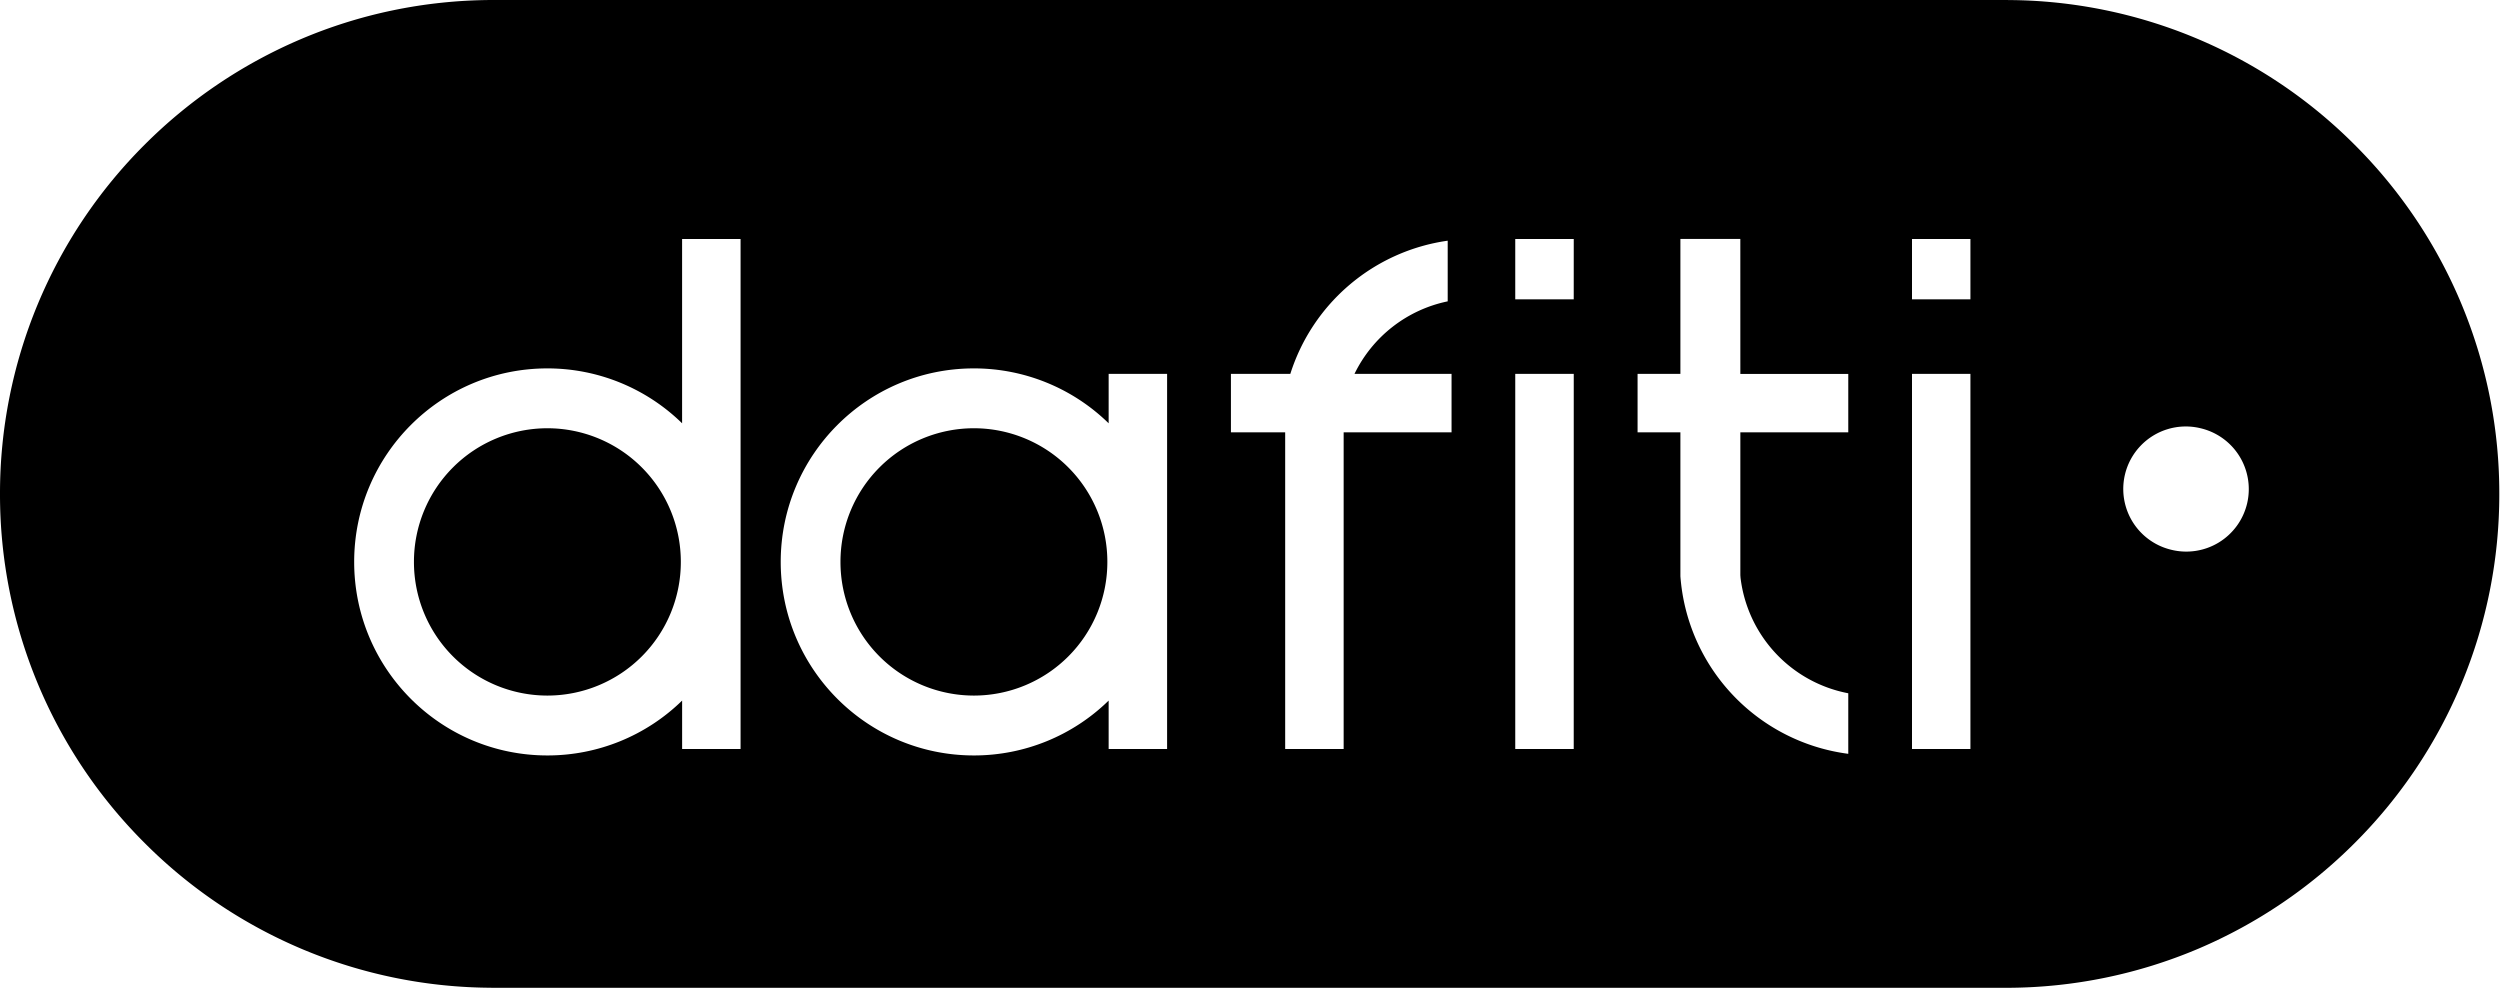 <svg xmlns="http://www.w3.org/2000/svg" width="100" height="40" fill="none" viewBox="0 0 100 40"><path fill="#000" fill-rule="evenodd" d="M80.321.002a19.7 19.7 0 0 1 13.862 5.786 19.68 19.68 0 0 1 5.789 13.968 19.7 19.7 0 0 1-5.789 13.97 19.8 19.8 0 0 1-6.232 4.215 19.7 19.7 0 0 1-7.63 1.571H19.65v-.002a19.7 19.7 0 0 1-13.86-5.786A19.68 19.68 0 0 1 0 19.756a19.7 19.7 0 0 1 5.787-13.97 19.8 19.8 0 0 1 6.233-4.214C14.366.572 16.943.015 19.65 0h60.67zm-53.037 16.93a7.7 7.7 0 0 0-5.389-2.196c-4.268 0-7.728 3.466-7.728 7.741s3.46 7.741 7.728 7.741a7.7 7.7 0 0 0 5.39-2.195v1.938h2.338V9.56h-2.339zm-5.389 10.891a5.34 5.34 0 0 1-5.337-5.347 5.34 5.34 0 0 1 5.337-5.346 5.34 5.34 0 0 1 5.338 5.346 5.34 5.34 0 0 1-5.338 5.347M62.95 14.955h-2.34V29.96h2.339zm13.53 0h2.337V29.96H76.48zM62.95 9.559h-2.34v2.415h2.339zm13.53 0h2.337v2.415H76.48zm-32.134 7.373a7.7 7.7 0 0 0-5.39-2.196c-4.268 0-7.727 3.466-7.727 7.741s3.46 7.741 7.727 7.741a7.7 7.7 0 0 0 5.39-2.195v1.938h2.338V14.955h-2.338zm-5.39 10.891a5.34 5.34 0 0 1-5.337-5.347 5.34 5.34 0 0 1 5.337-5.346 5.34 5.34 0 0 1 5.338 5.346 5.34 5.34 0 0 1-5.337 5.347M57.908 9.628v2.426a5.35 5.35 0 0 0-3.728 2.9h3.882v2.339h-4.316v12.668h-2.339V17.293h-2.17v-2.338h2.376a7.74 7.74 0 0 1 6.295-5.327m11.705-.07h-2.397v5.397h-1.713v2.338h1.713v5.756a7.736 7.736 0 0 0 6.715 7.104v-2.422a5.35 5.35 0 0 1-4.31-4.624l-.007-.102v-5.711h4.317v-2.338h-4.317zm18.392 7.568a2.5 2.5 0 1 1-1.149 4.866 2.5 2.5 0 0 1 1.15-4.866" clip-rule="evenodd"/></svg>